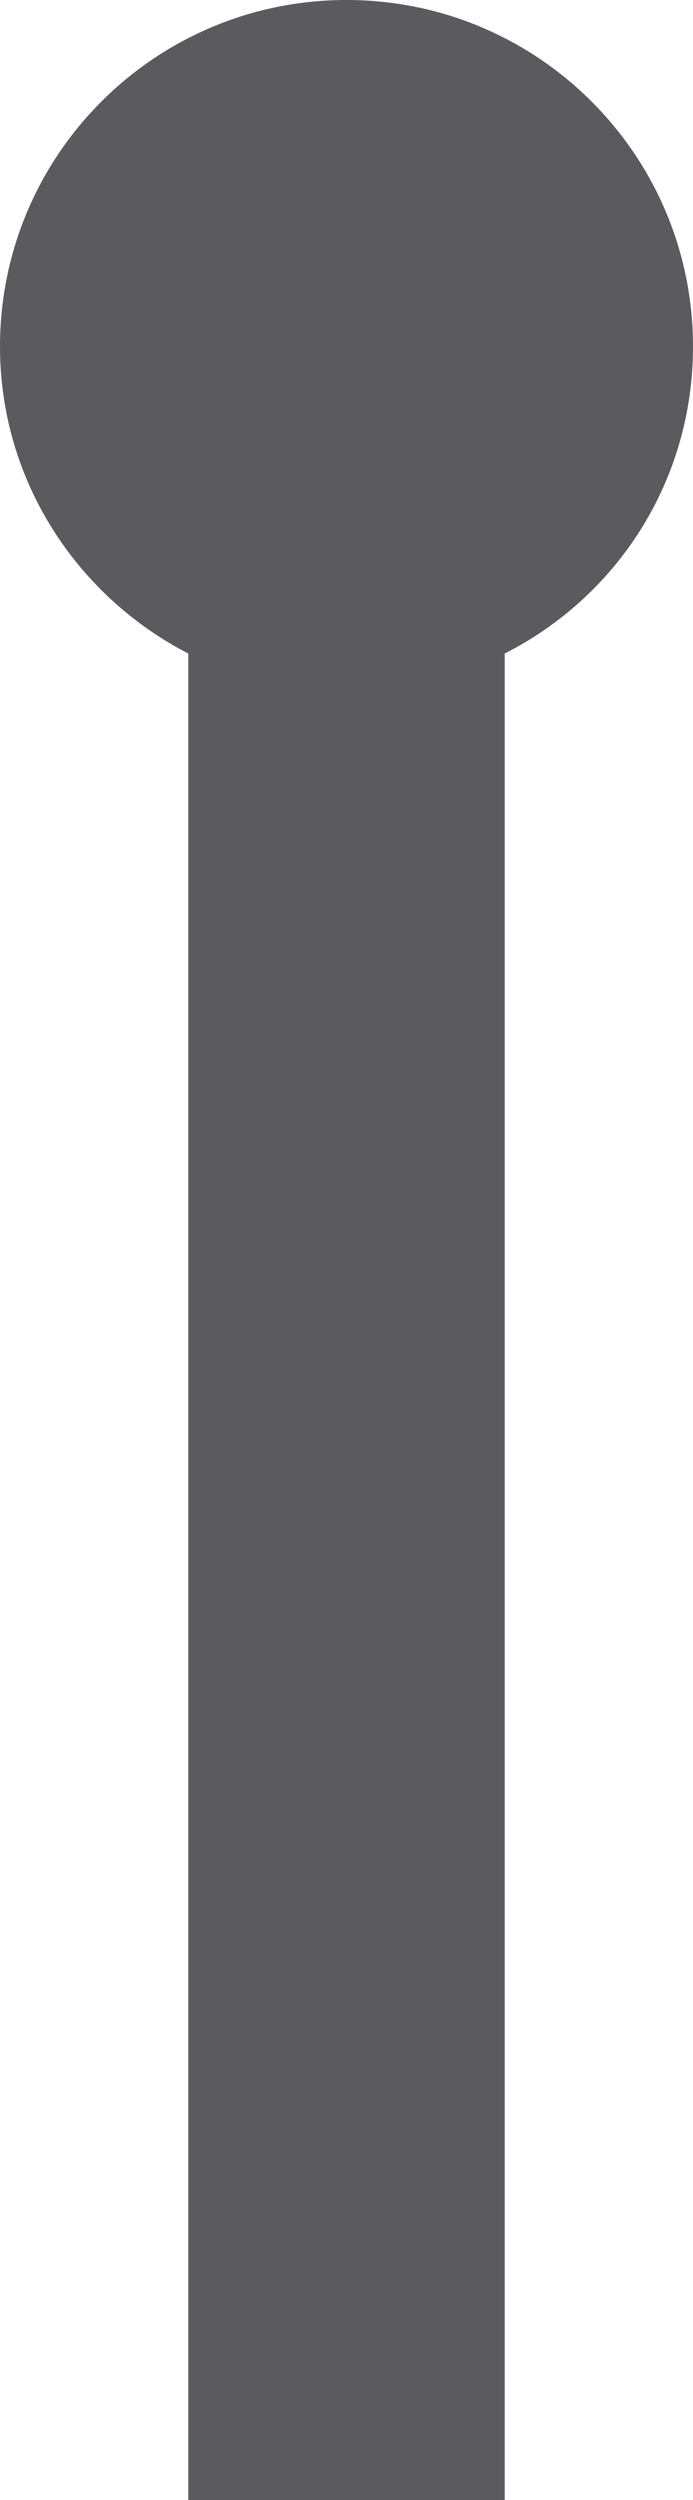 <?xml version="1.0" encoding="UTF-8"?>
<svg id="_4" data-name="4" xmlns="http://www.w3.org/2000/svg" viewBox="0 0 4.38 15.8">
  <defs>
    <style>
      .cls-1 {
        fill: #5b5b5f;
      }
    </style>
  </defs>
  <path class="cls-1" d="m3.19,4.13c.71-.36,1.19-1.09,1.19-1.94,0-1.21-.98-2.19-2.19-2.19S0,.98,0,2.19c0,.85.49,1.58,1.19,1.94v11.67h2V4.13Z"/>
</svg>